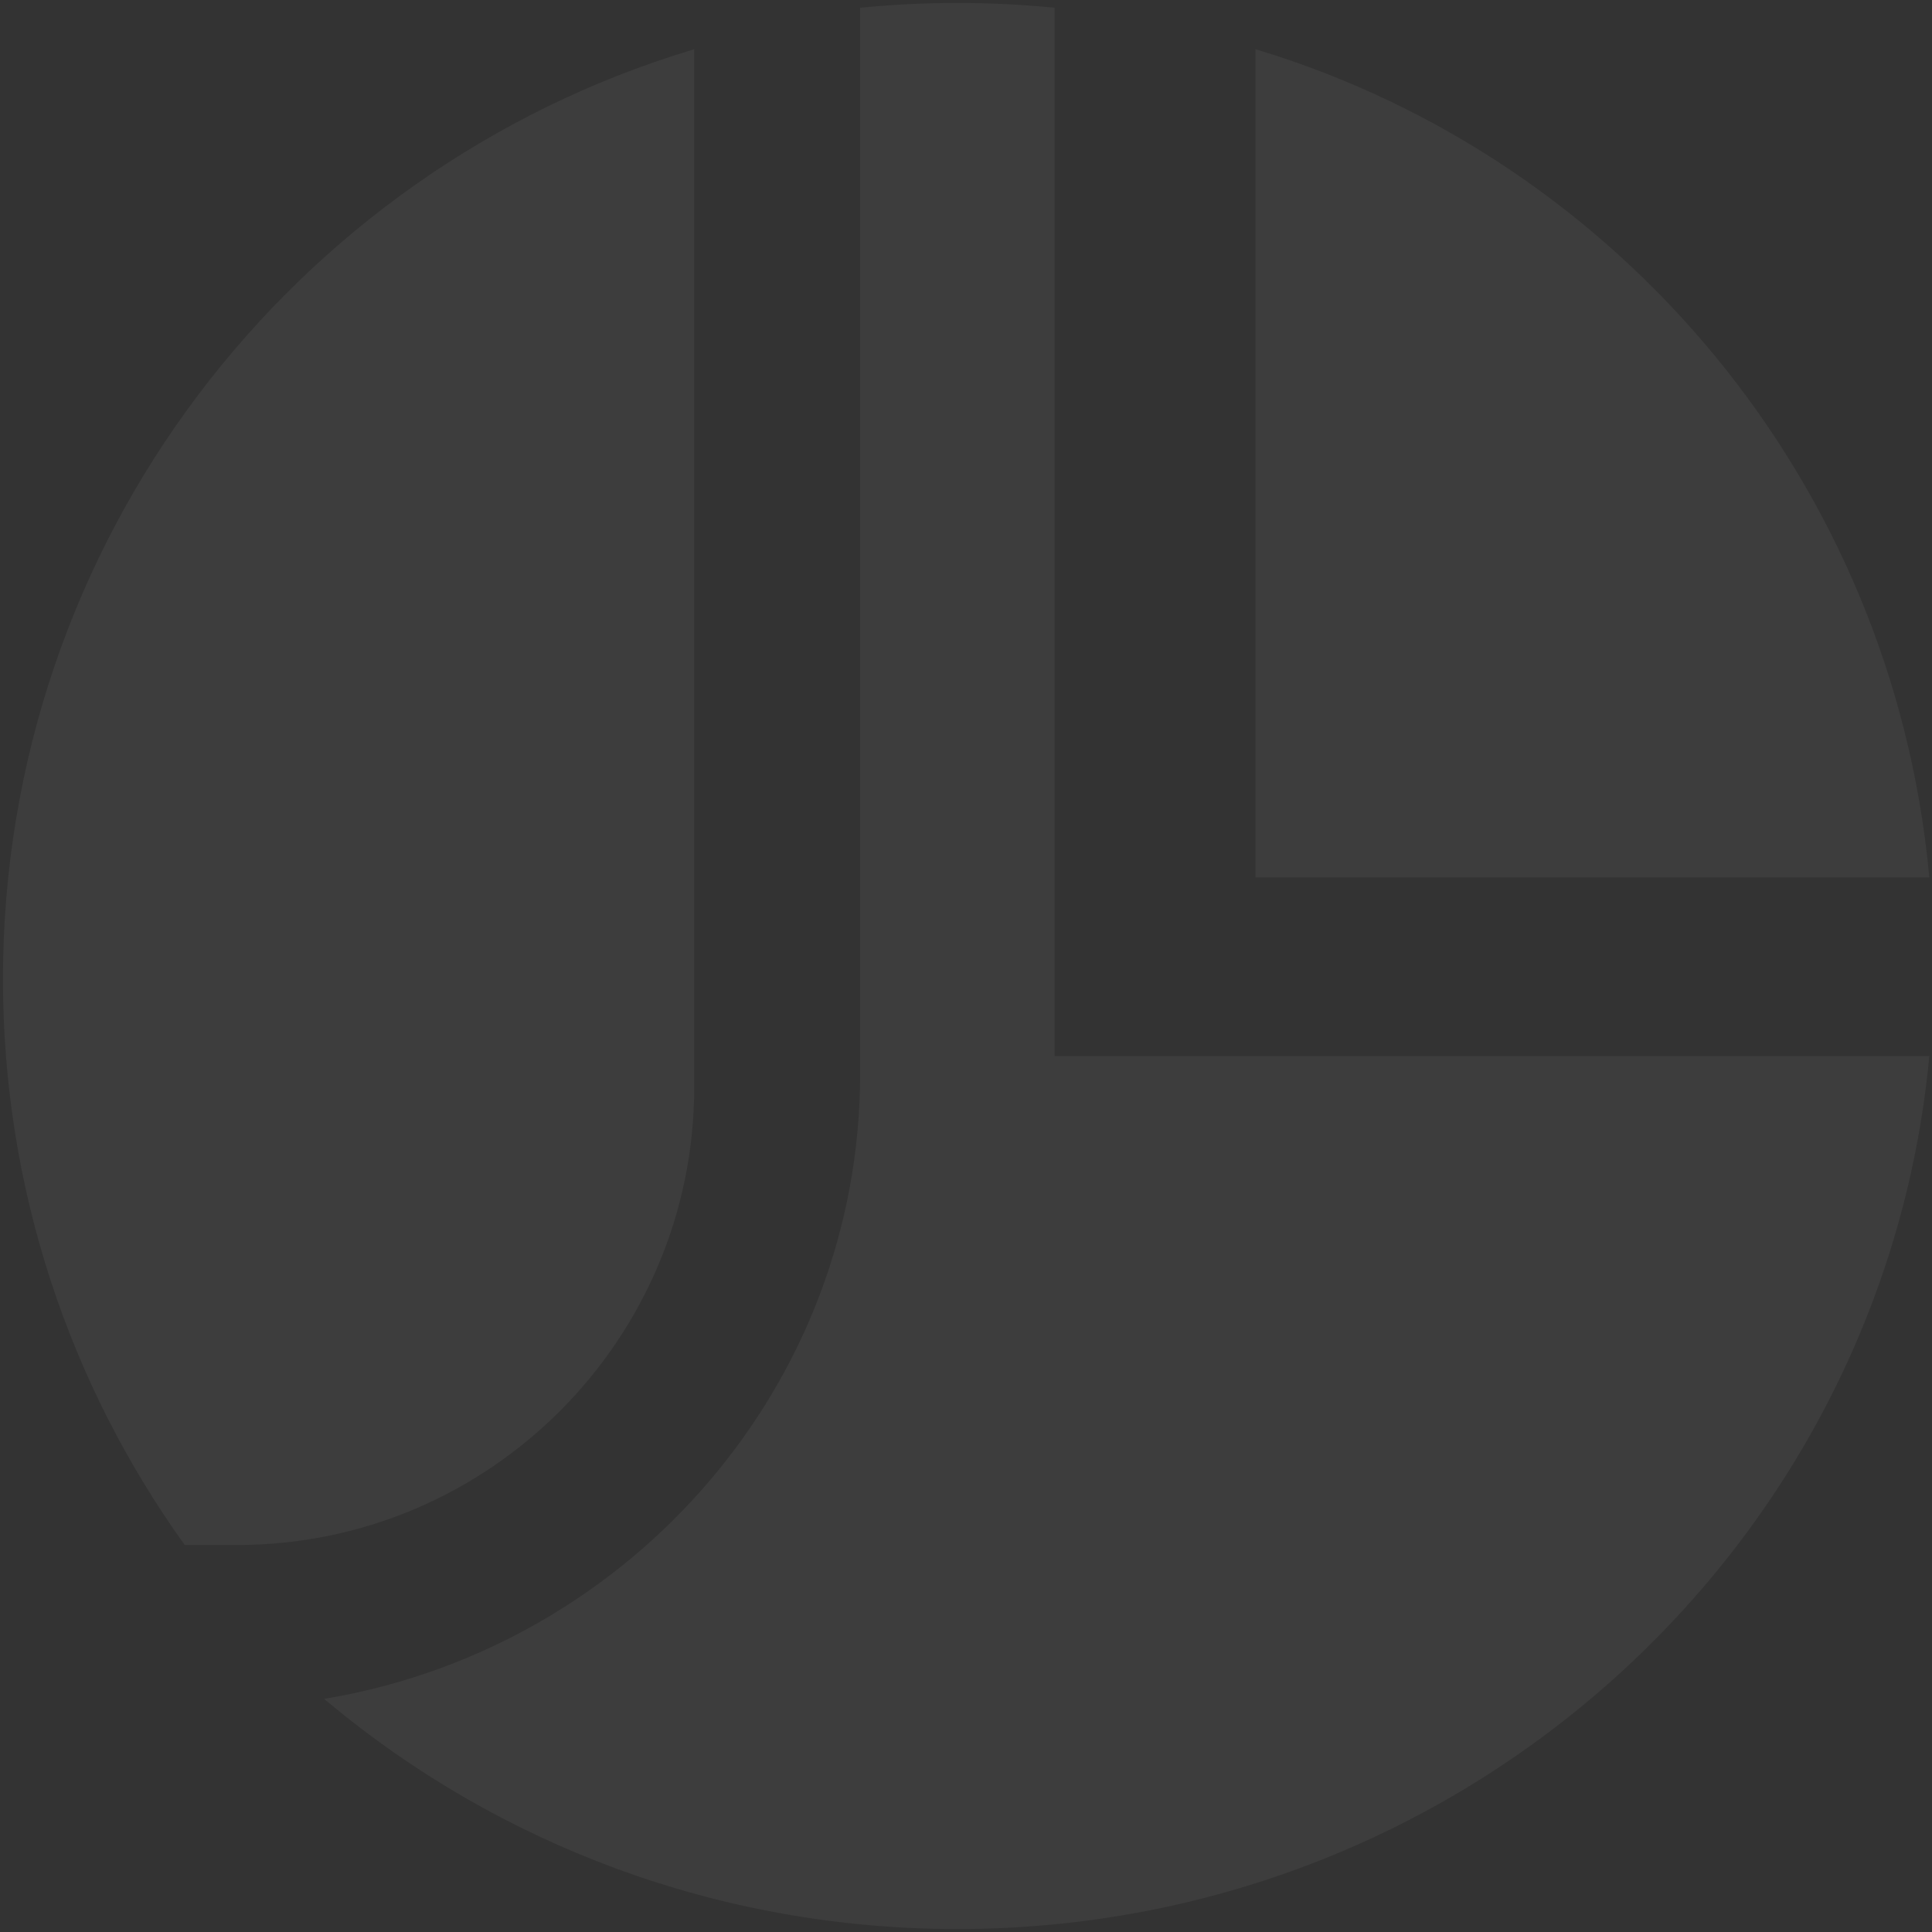 <svg xmlns="http://www.w3.org/2000/svg" width="327" height="327" viewBox="0 0 327 327">
    <rect x="0" y="0" width="327" height="327" fill="#333333" stroke="none"/>
    <g fill="none" fill-rule="evenodd" opacity=".05">
        <g fill="#FFF" fill-rule="nonzero" stroke="#FFF">
            <g>
                <g>
                    <path d="M162.037 1C247.636 1 317.972 65.403 326 147.761H178.007v177.476c-5.254.502-10.583.763-15.97.763-5.382 0-10.703-.261-15.953-.763V145.335c0-52.997-38.946-97.19-90.084-106.19C84.653 15.346 121.644 1 162.037 1zM326 179c-6.293 65.972-51.94 120.343-113 139V179h113zM40.144 66C82.52 66 117 100.53 117 142.977V318C49.871 297.623 1 235.171 1 161.28 1 125.735 12.315 92.84 31.52 66h8.624z" transform="translate(-1029 -3406) translate(-88 2957) translate(1117 449) matrix(1 0 0 -1 0 327)"/>
                </g>
            </g>
        </g>
    </g>
</svg>
